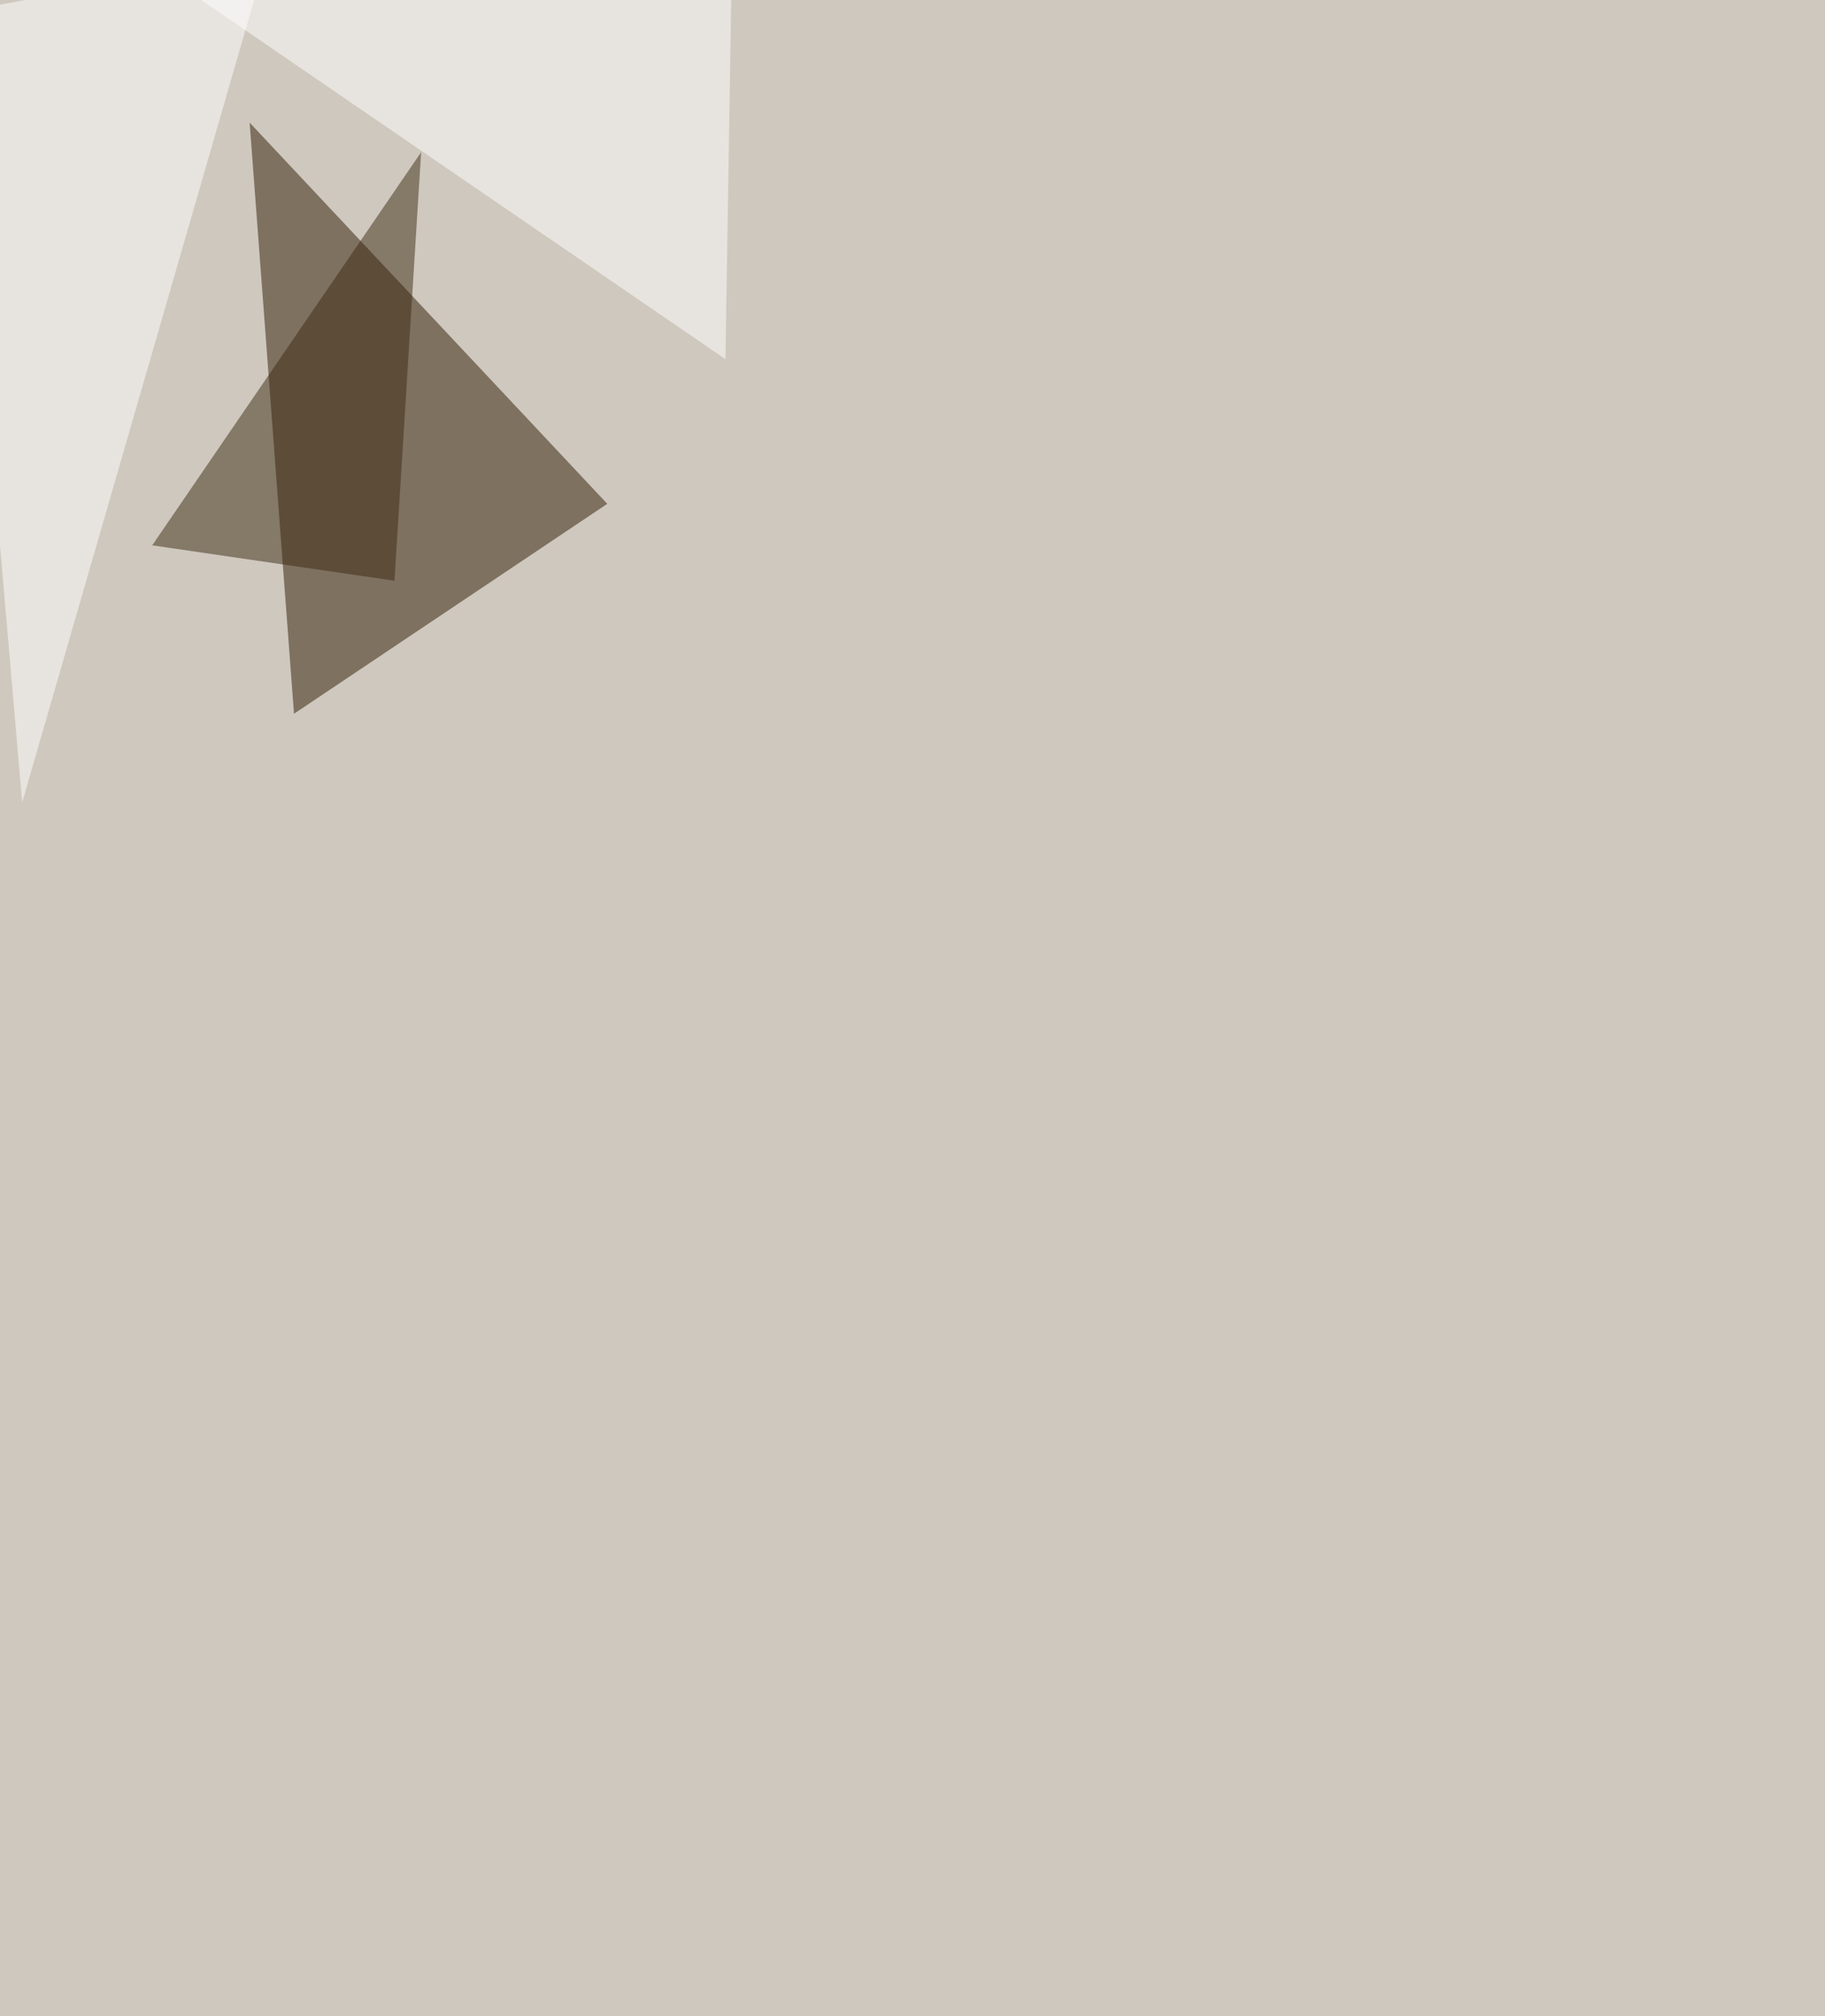 <svg xmlns="http://www.w3.org/2000/svg" width="2000" height="2209" ><filter id="a"><feGaussianBlur stdDeviation="55"/></filter><rect width="100%" height="100%" fill="#cfc8be"/><g filter="url(#a)"><g fill-opacity=".5"><path fill="#2f1b03" d="M322.2 782l-48.6-647.6L665.5 552z"/><path fill="#fff" d="M-50.2 14.6l74.5 864.6L293-50.2z"/><path fill="#fff" d="M801.5-11.3L147.3-50.2 795 393.5z"/><path fill="#3c2a12" d="M461.5 166.8L166.8 597.5l265.5 38.8z"/></g></g></svg>